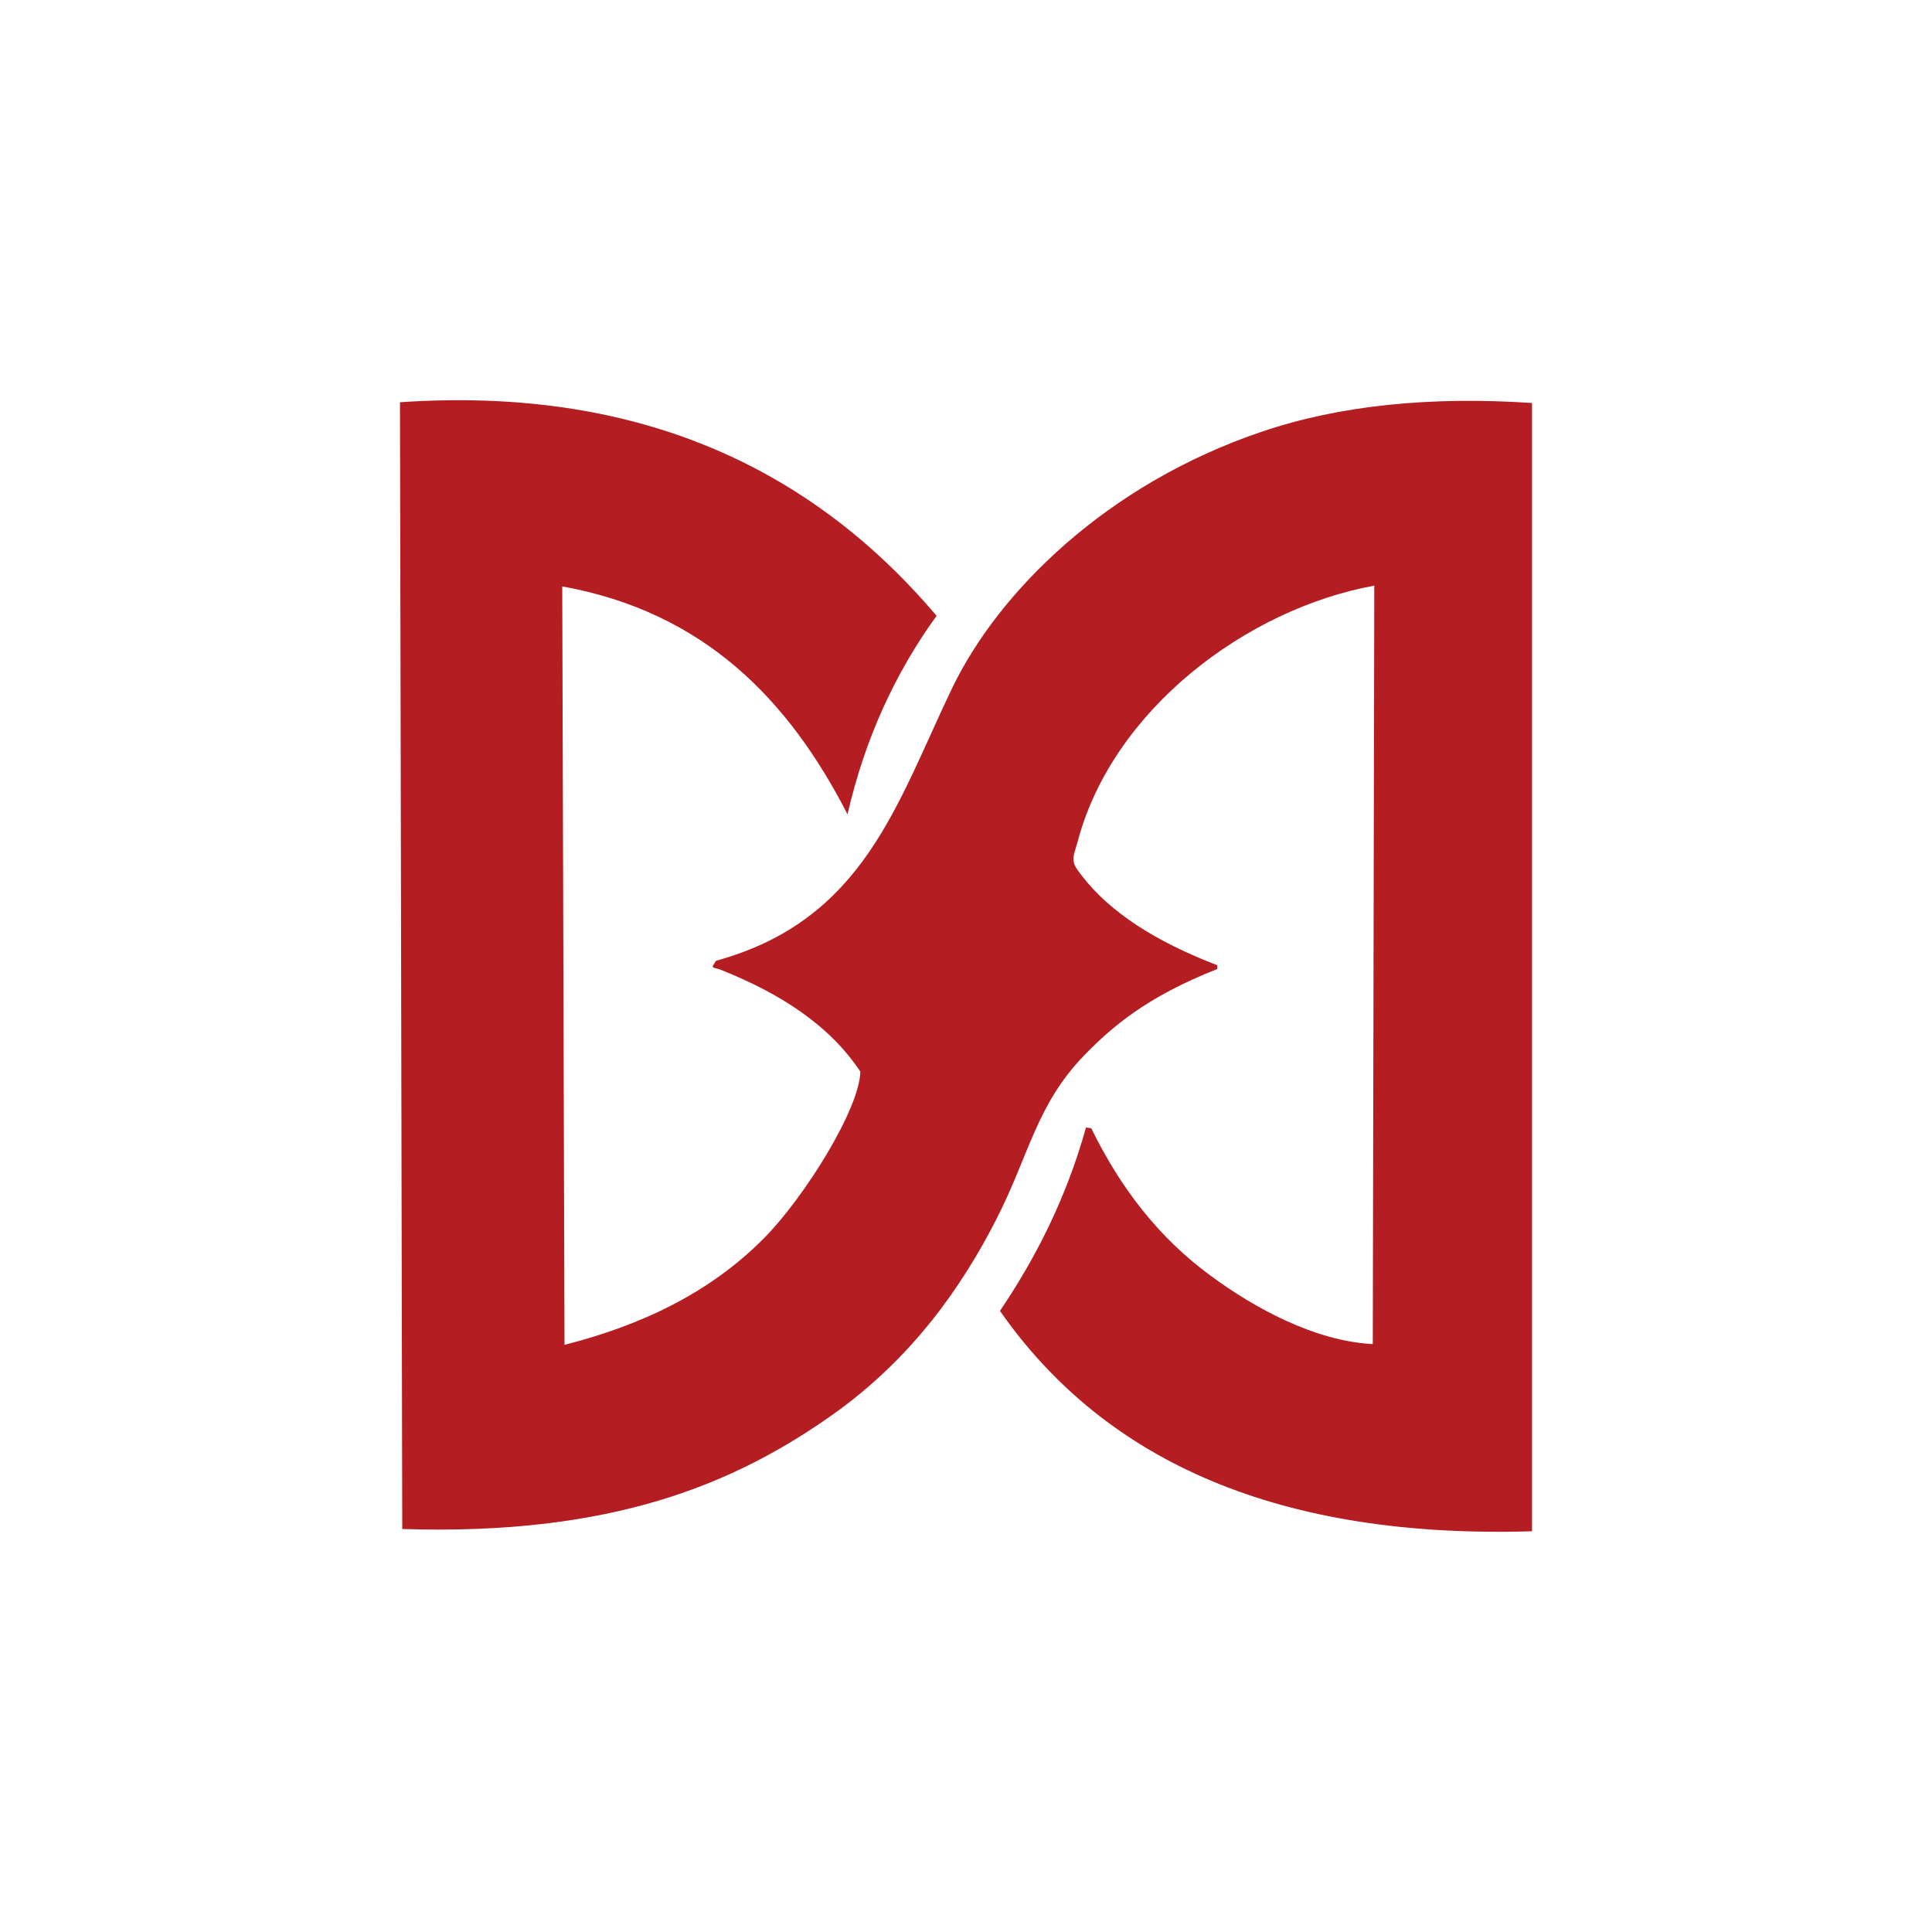<svg width="128" height="128" viewBox="0 0 128 128" fill="none" xmlns="http://www.w3.org/2000/svg">
<path d="M26.5 26.65L26.65 101.3C40.6 101.75 48.7 98.3 55.2 93.7C60.4 90 63.7 85.3 66 80.8C68.2 76.5 68.65 73.2 71.85 69.9C73.65 68.05 75.95 66.05 80.65 64.2V63.95C76.6 62.4 73.55 60.45 71.7 58.05C70.9 57.05 71.05 56.95 71.4 55.75C73.7 47.05 82.55 40.35 91.05 38.8L90.95 89.05C87.1 88.85 83.1 86.65 80.25 84.55C76.75 82 74.2 78.65 72.3 74.75L71.95 74.7C70.65 79.35 68.65 83.3 66.25 86.85C73.3 96.95 84.9 101.95 101.5 101.45V26.7C94.8 26.25 88.75 26.85 83.6 28.6C73.25 32.1 66.15 39.25 63.1 45.55C59.4 53.25 57.25 60.95 47.45 63.65C47.05 64.2 47.2 64.05 47.75 64.25C51.65 65.8 54.95 67.9 57 71C56.95 73.45 53.35 79.25 50.65 82C47.05 85.65 42.5 87.8 37.4 89.1L37.25 38.85C46.65 40.55 52.25 46.35 56.15 53.95C57.3 48.95 59.3 44.6 62.05 40.8C53.5 30.7 41.85 25.6 26.5 26.65Z" fill="#B41D22"/>
</svg>
